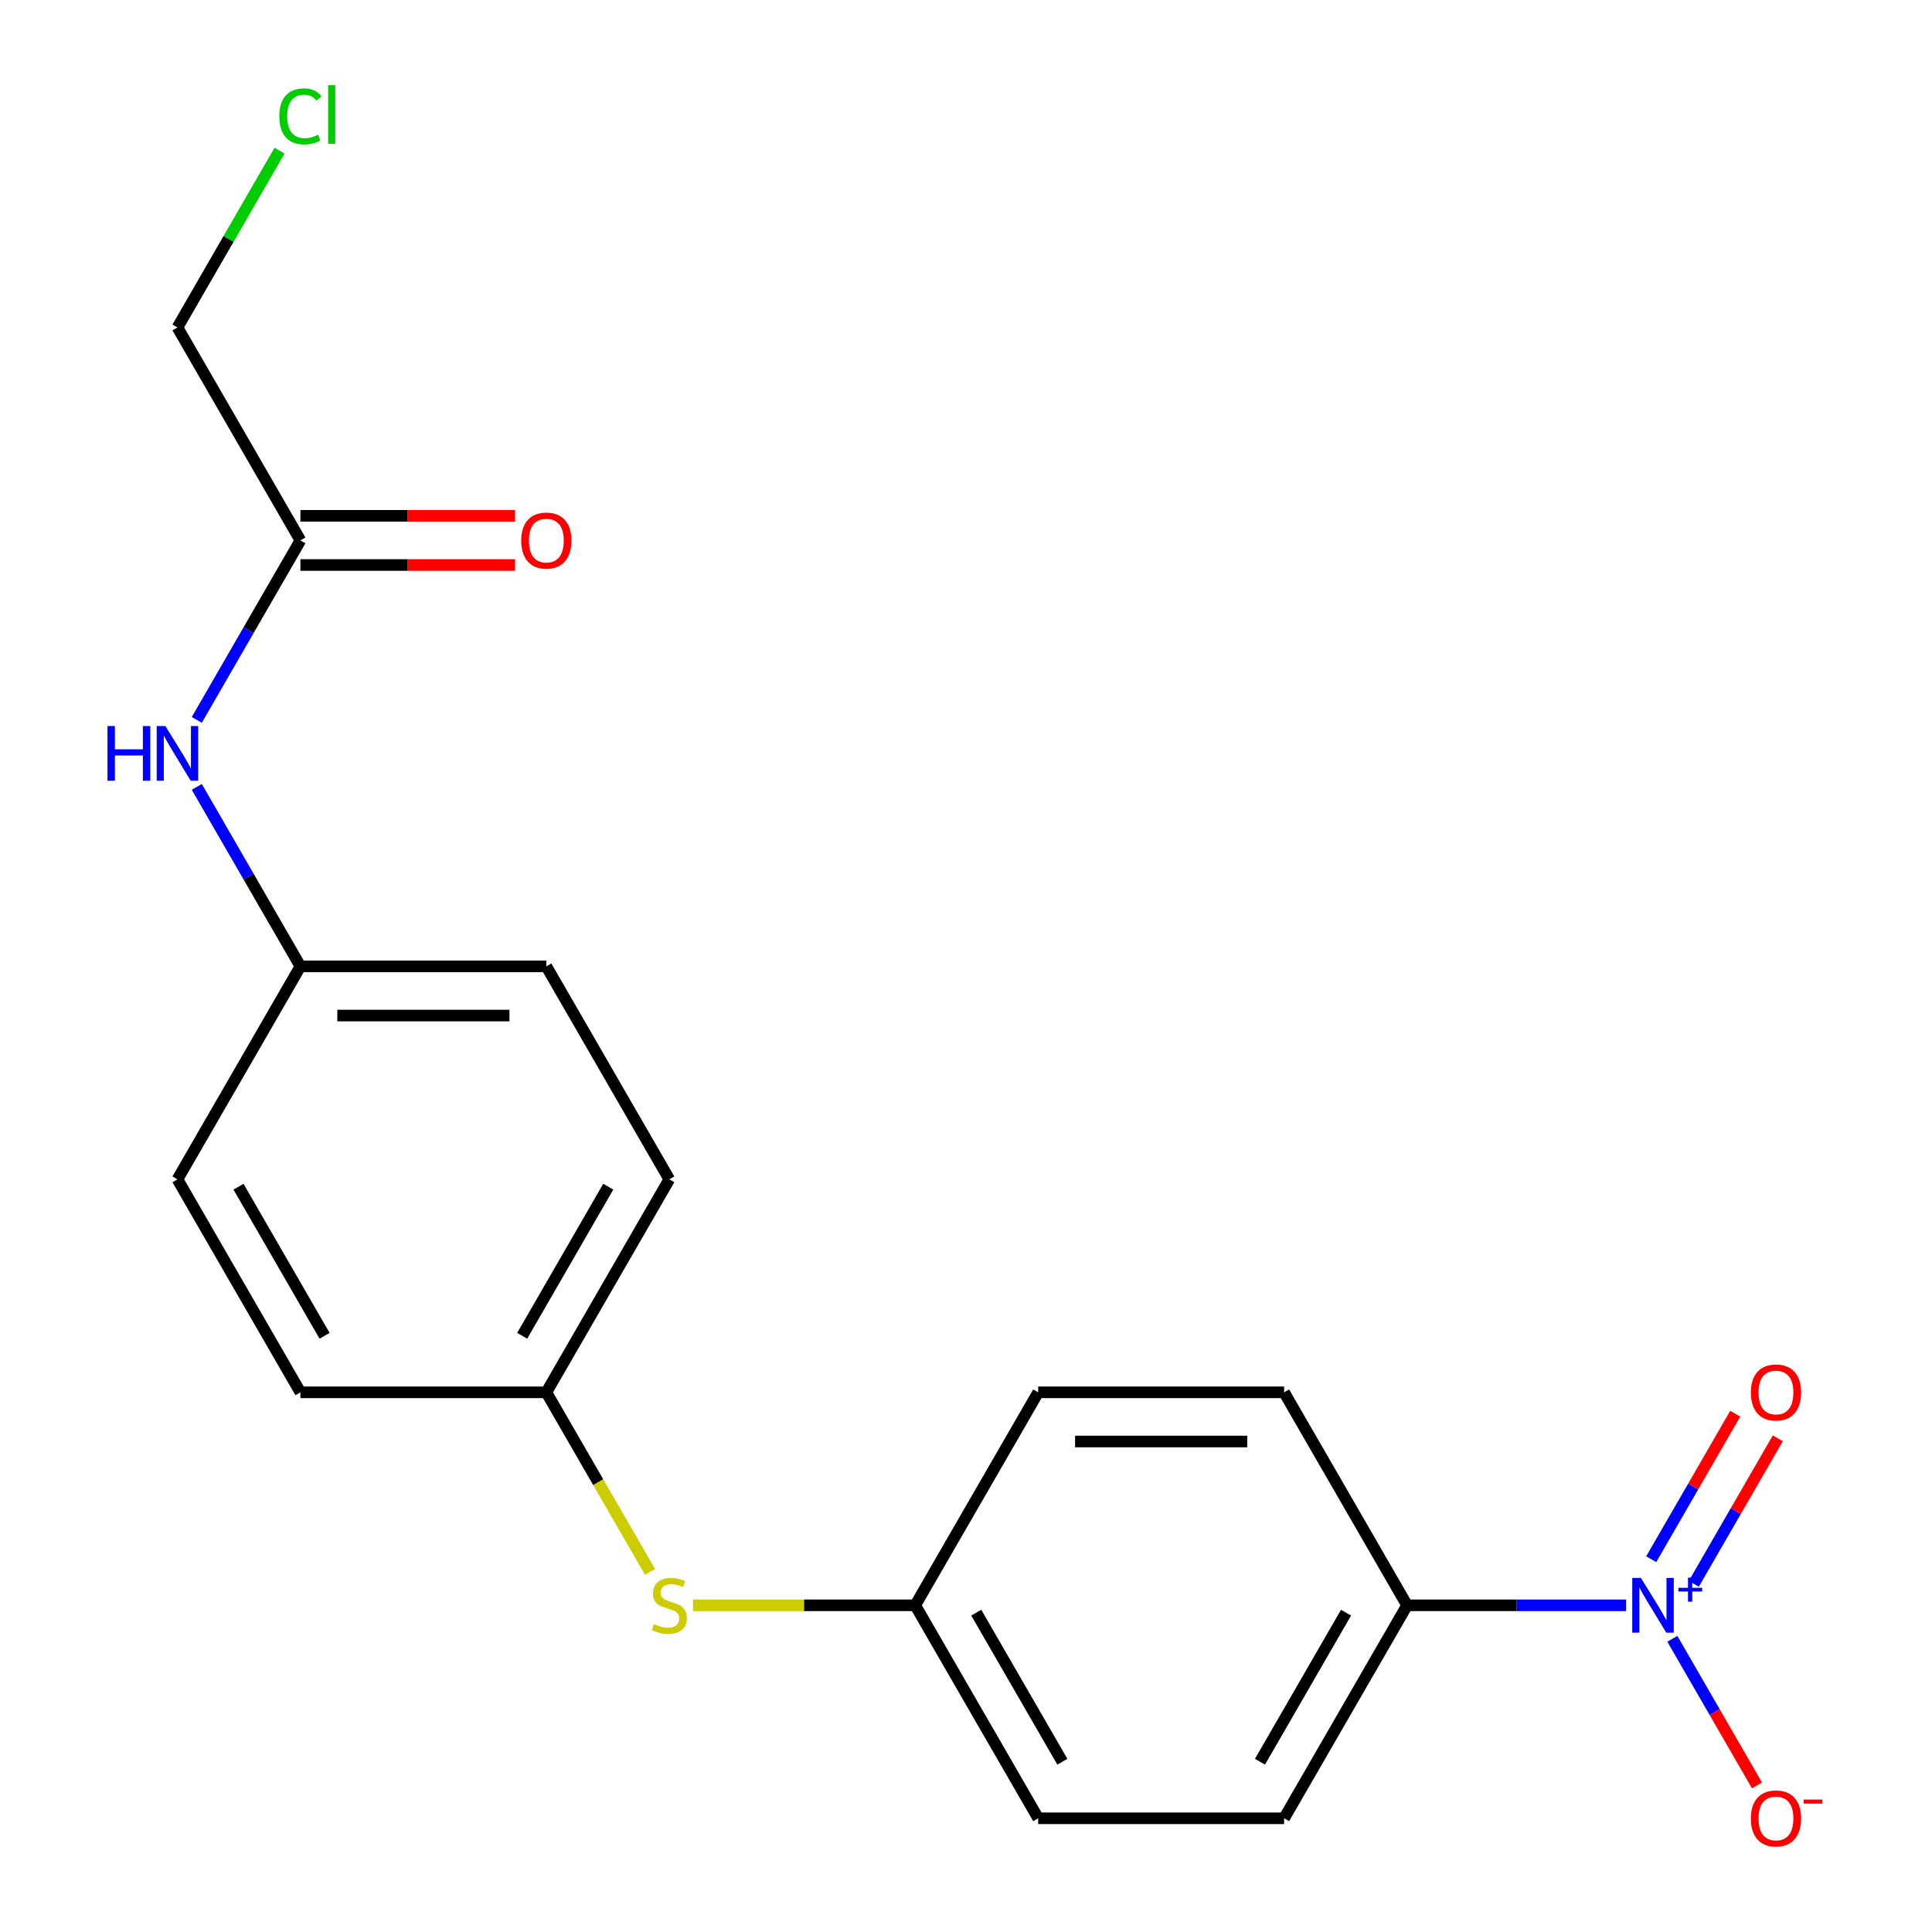 <?xml version='1.0' encoding='iso-8859-1'?>
<svg version='1.1' baseProfile='full'
              xmlns='http://www.w3.org/2000/svg'
                      xmlns:rdkit='http://www.rdkit.org/xml'
                      xmlns:xlink='http://www.w3.org/1999/xlink'
                  xml:space='preserve'
width='1000px' height='1000px' viewBox='0 0 1000 1000'>
<!-- END OF HEADER -->
<rect style='opacity:1.0;fill:#FFFFFF;stroke:none' width='1000' height='1000' x='0' y='0'> </rect>
<path class='bond-0' d='M 841.673,830.902 L 784.989,830.902' style='fill:none;fill-rule:evenodd;stroke:#0000FF;stroke-width:6px;stroke-linecap:butt;stroke-linejoin:miter;stroke-opacity:1' />
<path class='bond-0' d='M 784.989,830.902 L 728.305,830.902' style='fill:none;fill-rule:evenodd;stroke:#000000;stroke-width:6px;stroke-linecap:butt;stroke-linejoin:miter;stroke-opacity:1' />
<path class='bond-1' d='M 865.608,848.244 L 887.516,886.191' style='fill:none;fill-rule:evenodd;stroke:#0000FF;stroke-width:6px;stroke-linecap:butt;stroke-linejoin:miter;stroke-opacity:1' />
<path class='bond-1' d='M 887.516,886.191 L 909.425,924.137' style='fill:none;fill-rule:evenodd;stroke:#FF0000;stroke-width:6px;stroke-linecap:butt;stroke-linejoin:miter;stroke-opacity:1' />
<path class='bond-3' d='M 876.718,819.775 L 898.457,782.121' style='fill:none;fill-rule:evenodd;stroke:#0000FF;stroke-width:6px;stroke-linecap:butt;stroke-linejoin:miter;stroke-opacity:1' />
<path class='bond-3' d='M 898.457,782.121 L 920.197,744.467' style='fill:none;fill-rule:evenodd;stroke:#FF0000;stroke-width:6px;stroke-linecap:butt;stroke-linejoin:miter;stroke-opacity:1' />
<path class='bond-3' d='M 854.67,807.046 L 876.41,769.392' style='fill:none;fill-rule:evenodd;stroke:#0000FF;stroke-width:6px;stroke-linecap:butt;stroke-linejoin:miter;stroke-opacity:1' />
<path class='bond-3' d='M 876.41,769.392 L 898.15,731.738' style='fill:none;fill-rule:evenodd;stroke:#FF0000;stroke-width:6px;stroke-linecap:butt;stroke-linejoin:miter;stroke-opacity:1' />
<path class='bond-7' d='M 728.305,830.902 L 664.659,941.139' style='fill:none;fill-rule:evenodd;stroke:#000000;stroke-width:6px;stroke-linecap:butt;stroke-linejoin:miter;stroke-opacity:1' />
<path class='bond-7' d='M 696.71,834.708 L 652.159,911.874' style='fill:none;fill-rule:evenodd;stroke:#000000;stroke-width:6px;stroke-linecap:butt;stroke-linejoin:miter;stroke-opacity:1' />
<path class='bond-8' d='M 728.305,830.902 L 664.659,720.665' style='fill:none;fill-rule:evenodd;stroke:#000000;stroke-width:6px;stroke-linecap:butt;stroke-linejoin:miter;stroke-opacity:1' />
<path class='bond-2' d='M 155.496,279.717 L 128.68,326.164' style='fill:none;fill-rule:evenodd;stroke:#000000;stroke-width:6px;stroke-linecap:butt;stroke-linejoin:miter;stroke-opacity:1' />
<path class='bond-2' d='M 128.68,326.164 L 101.863,372.611' style='fill:none;fill-rule:evenodd;stroke:#0000FF;stroke-width:6px;stroke-linecap:butt;stroke-linejoin:miter;stroke-opacity:1' />
<path class='bond-6' d='M 155.496,292.446 L 211.05,292.446' style='fill:none;fill-rule:evenodd;stroke:#000000;stroke-width:6px;stroke-linecap:butt;stroke-linejoin:miter;stroke-opacity:1' />
<path class='bond-6' d='M 211.05,292.446 L 266.605,292.446' style='fill:none;fill-rule:evenodd;stroke:#FF0000;stroke-width:6px;stroke-linecap:butt;stroke-linejoin:miter;stroke-opacity:1' />
<path class='bond-6' d='M 155.496,266.988 L 211.05,266.988' style='fill:none;fill-rule:evenodd;stroke:#000000;stroke-width:6px;stroke-linecap:butt;stroke-linejoin:miter;stroke-opacity:1' />
<path class='bond-6' d='M 211.05,266.988 L 266.605,266.988' style='fill:none;fill-rule:evenodd;stroke:#FF0000;stroke-width:6px;stroke-linecap:butt;stroke-linejoin:miter;stroke-opacity:1' />
<path class='bond-19' d='M 155.496,279.717 L 91.851,169.48' style='fill:none;fill-rule:evenodd;stroke:#000000;stroke-width:6px;stroke-linecap:butt;stroke-linejoin:miter;stroke-opacity:1' />
<path class='bond-4' d='M 101.863,407.296 L 128.68,453.743' style='fill:none;fill-rule:evenodd;stroke:#0000FF;stroke-width:6px;stroke-linecap:butt;stroke-linejoin:miter;stroke-opacity:1' />
<path class='bond-4' d='M 128.68,453.743 L 155.496,500.191' style='fill:none;fill-rule:evenodd;stroke:#000000;stroke-width:6px;stroke-linecap:butt;stroke-linejoin:miter;stroke-opacity:1' />
<path class='bond-5' d='M 358.695,830.902 L 416.209,830.902' style='fill:none;fill-rule:evenodd;stroke:#CCCC00;stroke-width:6px;stroke-linecap:butt;stroke-linejoin:miter;stroke-opacity:1' />
<path class='bond-5' d='M 416.209,830.902 L 473.723,830.902' style='fill:none;fill-rule:evenodd;stroke:#000000;stroke-width:6px;stroke-linecap:butt;stroke-linejoin:miter;stroke-opacity:1' />
<path class='bond-11' d='M 336.443,813.6 L 309.615,767.132' style='fill:none;fill-rule:evenodd;stroke:#CCCC00;stroke-width:6px;stroke-linecap:butt;stroke-linejoin:miter;stroke-opacity:1' />
<path class='bond-11' d='M 309.615,767.132 L 282.787,720.665' style='fill:none;fill-rule:evenodd;stroke:#000000;stroke-width:6px;stroke-linecap:butt;stroke-linejoin:miter;stroke-opacity:1' />
<path class='bond-12' d='M 664.659,941.139 L 537.368,941.139' style='fill:none;fill-rule:evenodd;stroke:#000000;stroke-width:6px;stroke-linecap:butt;stroke-linejoin:miter;stroke-opacity:1' />
<path class='bond-13' d='M 664.659,720.665 L 537.368,720.665' style='fill:none;fill-rule:evenodd;stroke:#000000;stroke-width:6px;stroke-linecap:butt;stroke-linejoin:miter;stroke-opacity:1' />
<path class='bond-13' d='M 645.566,746.123 L 556.462,746.123' style='fill:none;fill-rule:evenodd;stroke:#000000;stroke-width:6px;stroke-linecap:butt;stroke-linejoin:miter;stroke-opacity:1' />
<path class='bond-9' d='M 155.496,500.191 L 282.787,500.191' style='fill:none;fill-rule:evenodd;stroke:#000000;stroke-width:6px;stroke-linecap:butt;stroke-linejoin:miter;stroke-opacity:1' />
<path class='bond-9' d='M 174.59,525.649 L 263.693,525.649' style='fill:none;fill-rule:evenodd;stroke:#000000;stroke-width:6px;stroke-linecap:butt;stroke-linejoin:miter;stroke-opacity:1' />
<path class='bond-21' d='M 155.496,500.191 L 91.851,610.428' style='fill:none;fill-rule:evenodd;stroke:#000000;stroke-width:6px;stroke-linecap:butt;stroke-linejoin:miter;stroke-opacity:1' />
<path class='bond-10' d='M 473.723,830.902 L 537.368,720.665' style='fill:none;fill-rule:evenodd;stroke:#000000;stroke-width:6px;stroke-linecap:butt;stroke-linejoin:miter;stroke-opacity:1' />
<path class='bond-20' d='M 473.723,830.902 L 537.368,941.139' style='fill:none;fill-rule:evenodd;stroke:#000000;stroke-width:6px;stroke-linecap:butt;stroke-linejoin:miter;stroke-opacity:1' />
<path class='bond-20' d='M 505.317,834.708 L 549.869,911.874' style='fill:none;fill-rule:evenodd;stroke:#000000;stroke-width:6px;stroke-linecap:butt;stroke-linejoin:miter;stroke-opacity:1' />
<path class='bond-16' d='M 282.787,720.665 L 155.496,720.665' style='fill:none;fill-rule:evenodd;stroke:#000000;stroke-width:6px;stroke-linecap:butt;stroke-linejoin:miter;stroke-opacity:1' />
<path class='bond-17' d='M 282.787,720.665 L 346.432,610.428' style='fill:none;fill-rule:evenodd;stroke:#000000;stroke-width:6px;stroke-linecap:butt;stroke-linejoin:miter;stroke-opacity:1' />
<path class='bond-17' d='M 270.286,691.4 L 314.838,614.234' style='fill:none;fill-rule:evenodd;stroke:#000000;stroke-width:6px;stroke-linecap:butt;stroke-linejoin:miter;stroke-opacity:1' />
<path class='bond-14' d='M 282.787,500.191 L 346.432,610.428' style='fill:none;fill-rule:evenodd;stroke:#000000;stroke-width:6px;stroke-linecap:butt;stroke-linejoin:miter;stroke-opacity:1' />
<path class='bond-15' d='M 91.851,610.428 L 155.496,720.665' style='fill:none;fill-rule:evenodd;stroke:#000000;stroke-width:6px;stroke-linecap:butt;stroke-linejoin:miter;stroke-opacity:1' />
<path class='bond-15' d='M 123.445,614.234 L 167.997,691.4' style='fill:none;fill-rule:evenodd;stroke:#000000;stroke-width:6px;stroke-linecap:butt;stroke-linejoin:miter;stroke-opacity:1' />
<path class='bond-18' d='M 144.687,77.965 L 118.269,123.722' style='fill:none;fill-rule:evenodd;stroke:#00CC00;stroke-width:6px;stroke-linecap:butt;stroke-linejoin:miter;stroke-opacity:1' />
<path class='bond-18' d='M 118.269,123.722 L 91.851,169.48' style='fill:none;fill-rule:evenodd;stroke:#000000;stroke-width:6px;stroke-linecap:butt;stroke-linejoin:miter;stroke-opacity:1' />
<path  class='atom-0' d='M 849.335 816.742
L 858.615 831.742
Q 859.535 833.222, 861.015 835.902
Q 862.495 838.582, 862.575 838.742
L 862.575 816.742
L 866.335 816.742
L 866.335 845.062
L 862.455 845.062
L 852.495 828.662
Q 851.335 826.742, 850.095 824.542
Q 848.895 822.342, 848.535 821.662
L 848.535 845.062
L 844.855 845.062
L 844.855 816.742
L 849.335 816.742
' fill='#0000FF'/>
<path  class='atom-0' d='M 868.711 821.847
L 873.701 821.847
L 873.701 816.593
L 875.919 816.593
L 875.919 821.847
L 881.04 821.847
L 881.04 823.747
L 875.919 823.747
L 875.919 829.027
L 873.701 829.027
L 873.701 823.747
L 868.711 823.747
L 868.711 821.847
' fill='#0000FF'/>
<path  class='atom-2' d='M 906.241 941.219
Q 906.241 934.419, 909.601 930.619
Q 912.961 926.819, 919.241 926.819
Q 925.521 926.819, 928.881 930.619
Q 932.241 934.419, 932.241 941.219
Q 932.241 948.099, 928.841 952.019
Q 925.441 955.899, 919.241 955.899
Q 913.001 955.899, 909.601 952.019
Q 906.241 948.139, 906.241 941.219
M 919.241 952.699
Q 923.561 952.699, 925.881 949.819
Q 928.241 946.899, 928.241 941.219
Q 928.241 935.659, 925.881 932.859
Q 923.561 930.019, 919.241 930.019
Q 914.921 930.019, 912.561 932.819
Q 910.241 935.619, 910.241 941.219
Q 910.241 946.939, 912.561 949.819
Q 914.921 952.699, 919.241 952.699
' fill='#FF0000'/>
<path  class='atom-2' d='M 933.561 931.441
L 943.25 931.441
L 943.25 933.553
L 933.561 933.553
L 933.561 931.441
' fill='#FF0000'/>
<path  class='atom-4' d='M 906.241 720.745
Q 906.241 713.945, 909.601 710.145
Q 912.961 706.345, 919.241 706.345
Q 925.521 706.345, 928.881 710.145
Q 932.241 713.945, 932.241 720.745
Q 932.241 727.625, 928.841 731.545
Q 925.441 735.425, 919.241 735.425
Q 913.001 735.425, 909.601 731.545
Q 906.241 727.665, 906.241 720.745
M 919.241 732.225
Q 923.561 732.225, 925.881 729.345
Q 928.241 726.425, 928.241 720.745
Q 928.241 715.185, 925.881 712.385
Q 923.561 709.545, 919.241 709.545
Q 914.921 709.545, 912.561 712.345
Q 910.241 715.145, 910.241 720.745
Q 910.241 726.465, 912.561 729.345
Q 914.921 732.225, 919.241 732.225
' fill='#FF0000'/>
<path  class='atom-5' d='M 55.631 375.794
L 59.471 375.794
L 59.471 387.834
L 73.951 387.834
L 73.951 375.794
L 77.791 375.794
L 77.791 404.114
L 73.951 404.114
L 73.951 391.034
L 59.471 391.034
L 59.471 404.114
L 55.631 404.114
L 55.631 375.794
' fill='#0000FF'/>
<path  class='atom-5' d='M 85.591 375.794
L 94.871 390.794
Q 95.791 392.274, 97.271 394.954
Q 98.751 397.634, 98.831 397.794
L 98.831 375.794
L 102.591 375.794
L 102.591 404.114
L 98.711 404.114
L 88.751 387.714
Q 87.591 385.794, 86.351 383.594
Q 85.151 381.394, 84.791 380.714
L 84.791 404.114
L 81.111 404.114
L 81.111 375.794
L 85.591 375.794
' fill='#0000FF'/>
<path  class='atom-6' d='M 338.432 840.622
Q 338.752 840.742, 340.072 841.302
Q 341.392 841.862, 342.832 842.222
Q 344.312 842.542, 345.752 842.542
Q 348.432 842.542, 349.992 841.262
Q 351.552 839.942, 351.552 837.662
Q 351.552 836.102, 350.752 835.142
Q 349.992 834.182, 348.792 833.662
Q 347.592 833.142, 345.592 832.542
Q 343.072 831.782, 341.552 831.062
Q 340.072 830.342, 338.992 828.822
Q 337.952 827.302, 337.952 824.742
Q 337.952 821.182, 340.352 818.982
Q 342.792 816.782, 347.592 816.782
Q 350.872 816.782, 354.592 818.342
L 353.672 821.422
Q 350.272 820.022, 347.712 820.022
Q 344.952 820.022, 343.432 821.182
Q 341.912 822.302, 341.952 824.262
Q 341.952 825.782, 342.712 826.702
Q 343.512 827.622, 344.632 828.142
Q 345.792 828.662, 347.712 829.262
Q 350.272 830.062, 351.792 830.862
Q 353.312 831.662, 354.392 833.302
Q 355.512 834.902, 355.512 837.662
Q 355.512 841.582, 352.872 843.702
Q 350.272 845.782, 345.912 845.782
Q 343.392 845.782, 341.472 845.222
Q 339.592 844.702, 337.352 843.782
L 338.432 840.622
' fill='#CCCC00'/>
<path  class='atom-7' d='M 269.787 279.797
Q 269.787 272.997, 273.147 269.197
Q 276.507 265.397, 282.787 265.397
Q 289.067 265.397, 292.427 269.197
Q 295.787 272.997, 295.787 279.797
Q 295.787 286.677, 292.387 290.597
Q 288.987 294.477, 282.787 294.477
Q 276.547 294.477, 273.147 290.597
Q 269.787 286.717, 269.787 279.797
M 282.787 291.277
Q 287.107 291.277, 289.427 288.397
Q 291.787 285.477, 291.787 279.797
Q 291.787 274.237, 289.427 271.437
Q 287.107 268.597, 282.787 268.597
Q 278.467 268.597, 276.107 271.397
Q 273.787 274.197, 273.787 279.797
Q 273.787 285.517, 276.107 288.397
Q 278.467 291.277, 282.787 291.277
' fill='#FF0000'/>
<path  class='atom-19' d='M 144.576 60.222
Q 144.576 53.182, 147.856 49.502
Q 151.176 45.782, 157.456 45.782
Q 163.296 45.782, 166.416 49.903
L 163.776 52.062
Q 161.496 49.062, 157.456 49.062
Q 153.176 49.062, 150.896 51.943
Q 148.656 54.782, 148.656 60.222
Q 148.656 65.823, 150.976 68.703
Q 153.336 71.582, 157.896 71.582
Q 161.016 71.582, 164.656 69.703
L 165.776 72.703
Q 164.296 73.662, 162.056 74.222
Q 159.816 74.782, 157.336 74.782
Q 151.176 74.782, 147.856 71.022
Q 144.576 67.263, 144.576 60.222
' fill='#00CC00'/>
<path  class='atom-19' d='M 169.856 44.062
L 173.536 44.062
L 173.536 74.422
L 169.856 74.422
L 169.856 44.062
' fill='#00CC00'/>
</svg>
